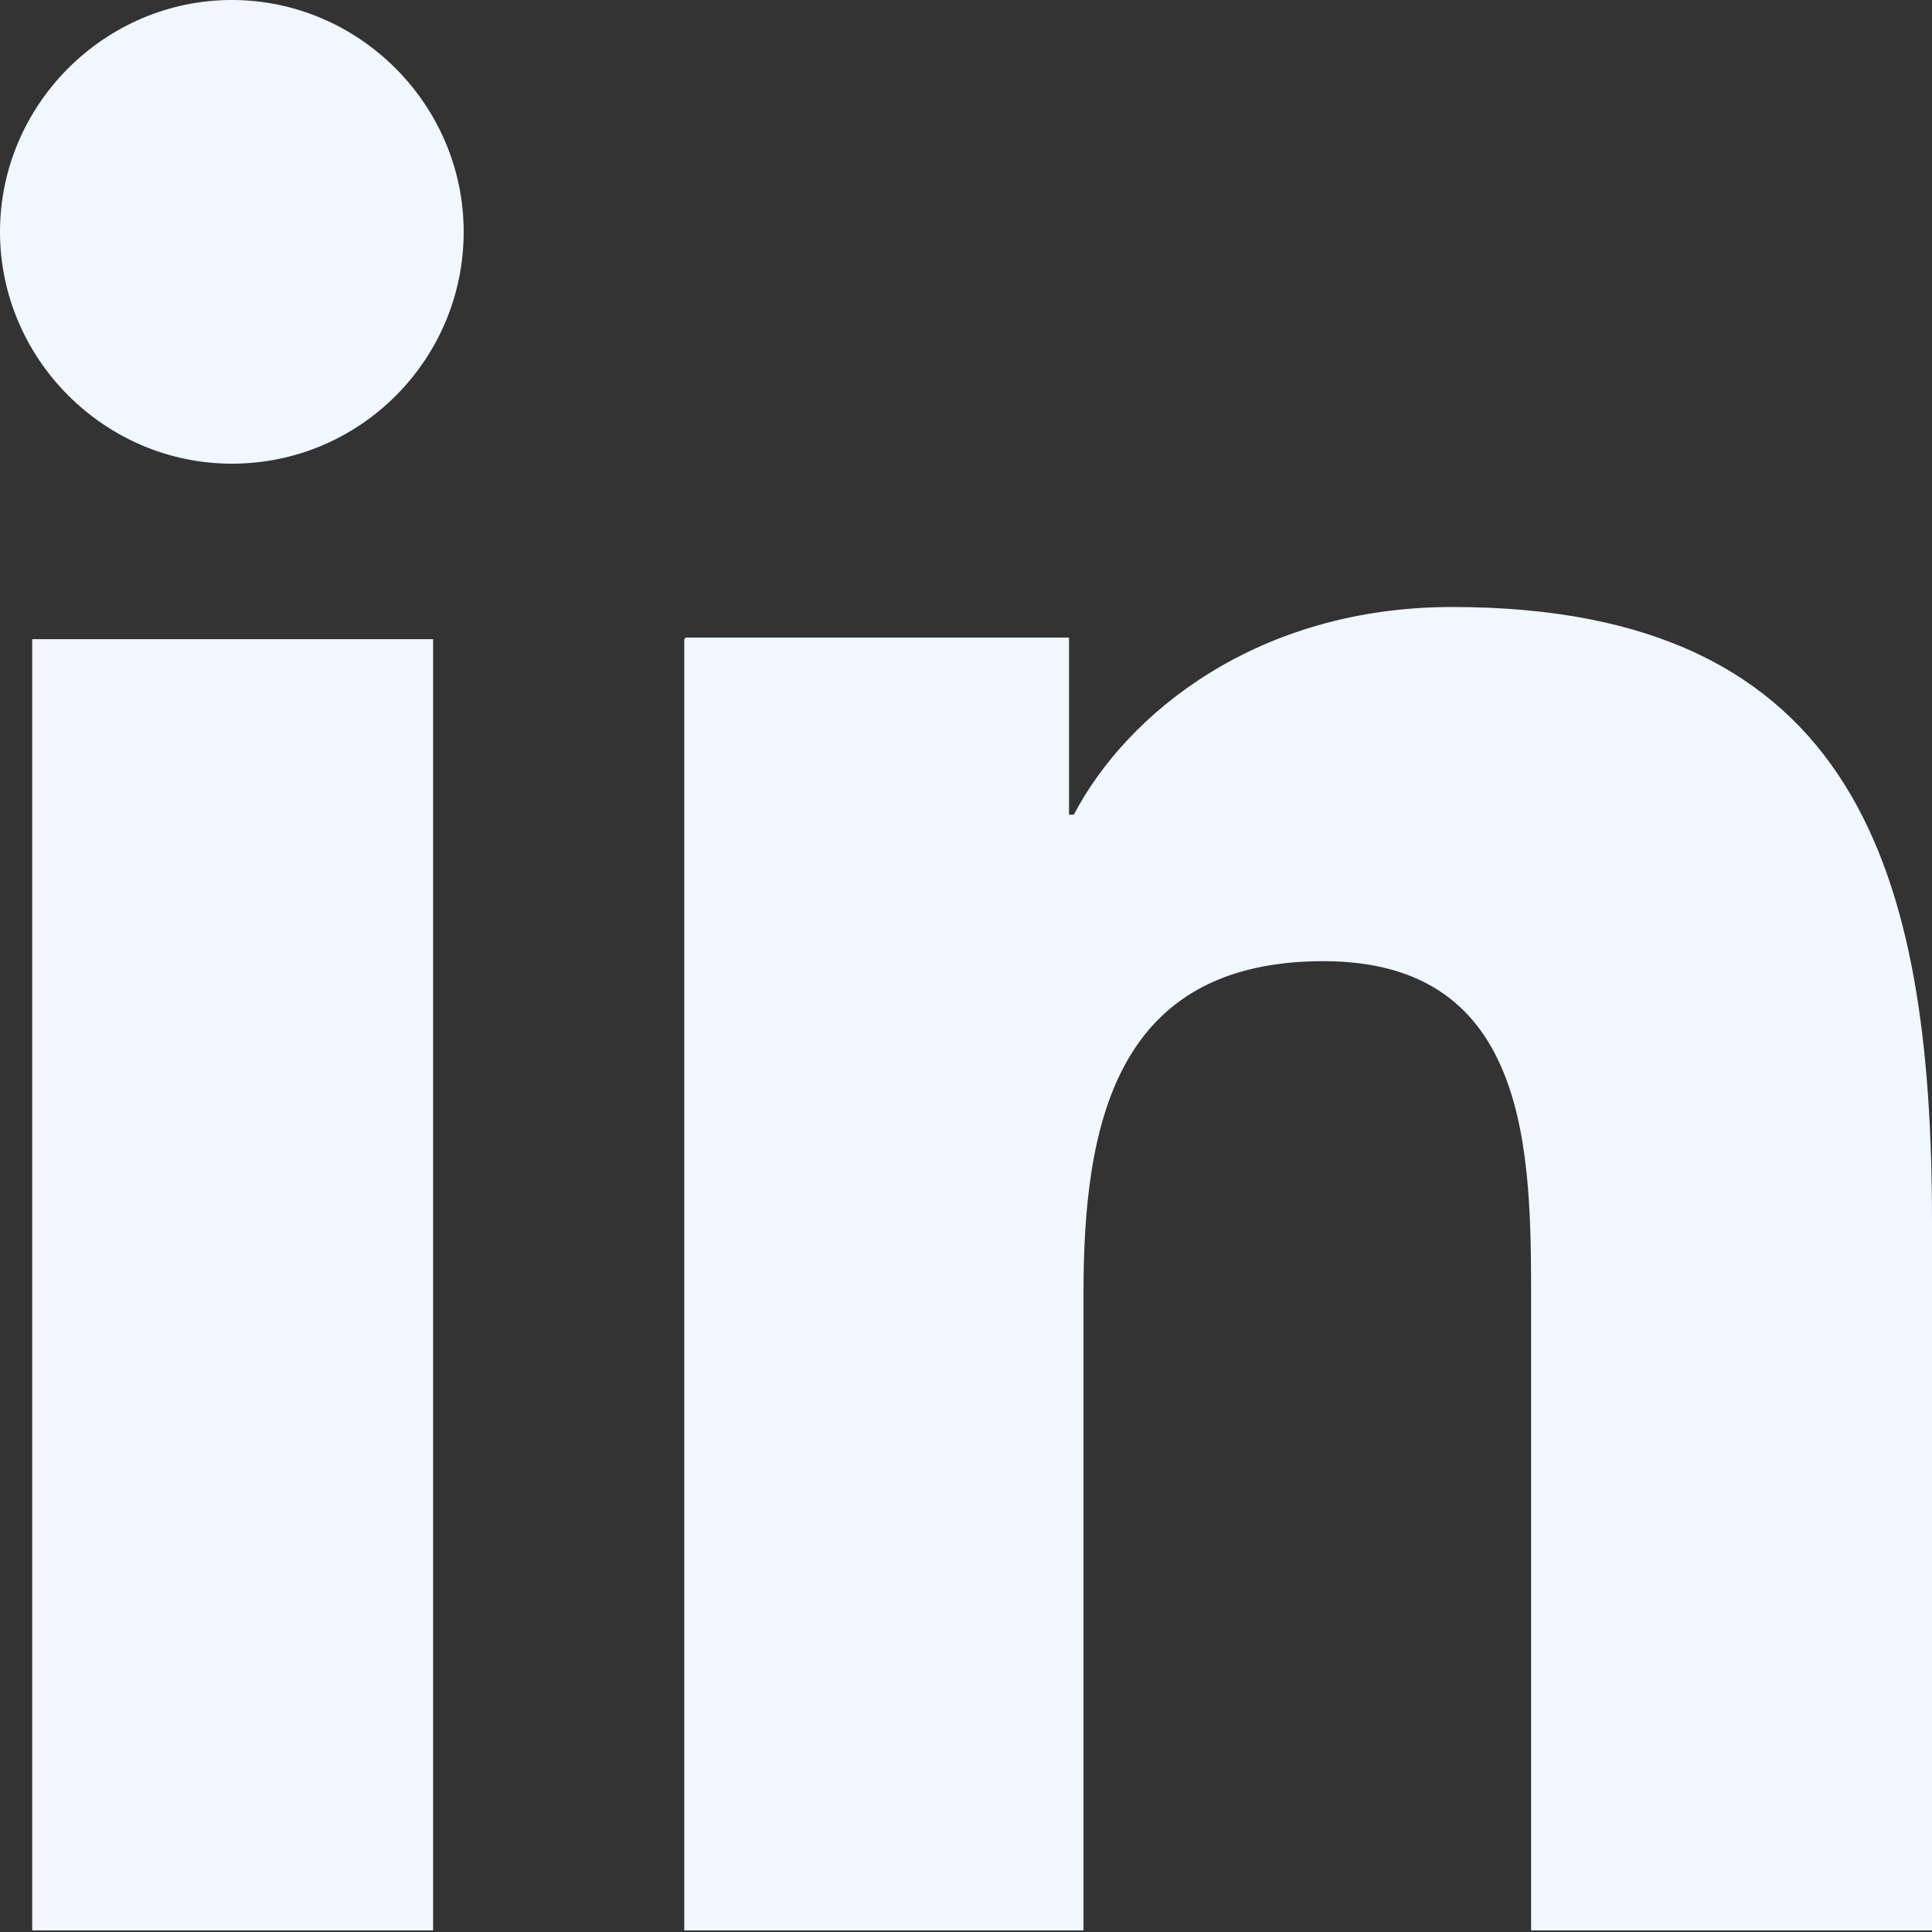 <svg width="22" height="22" viewBox="0 0 22 22" fill="none" xmlns="http://www.w3.org/2000/svg">
<rect x="0" y="0" width="22" height="22" fill="#333333" stroke="none"/>
<path d="M2.64 5.28C4.107 5.28 5.28 4.088 5.28 2.64C5.28 1.192 4.088 0 2.64 0C1.192 0 0 1.192 0 2.64C0 4.088 1.192 5.28 2.64 5.28ZM7.792 7.278V21.982H12.338V14.722C12.338 12.797 12.705 10.945 15.07 10.945C17.435 10.945 17.435 13.145 17.435 14.832V21.982H22V13.915C22 9.955 21.157 6.912 16.537 6.912C14.318 6.912 12.833 8.122 12.228 9.277H12.173V7.26H7.81L7.792 7.278ZM0.367 7.278H4.932V21.982H0.367V7.278Z" fill="#F0F7FF"/>
</svg>
